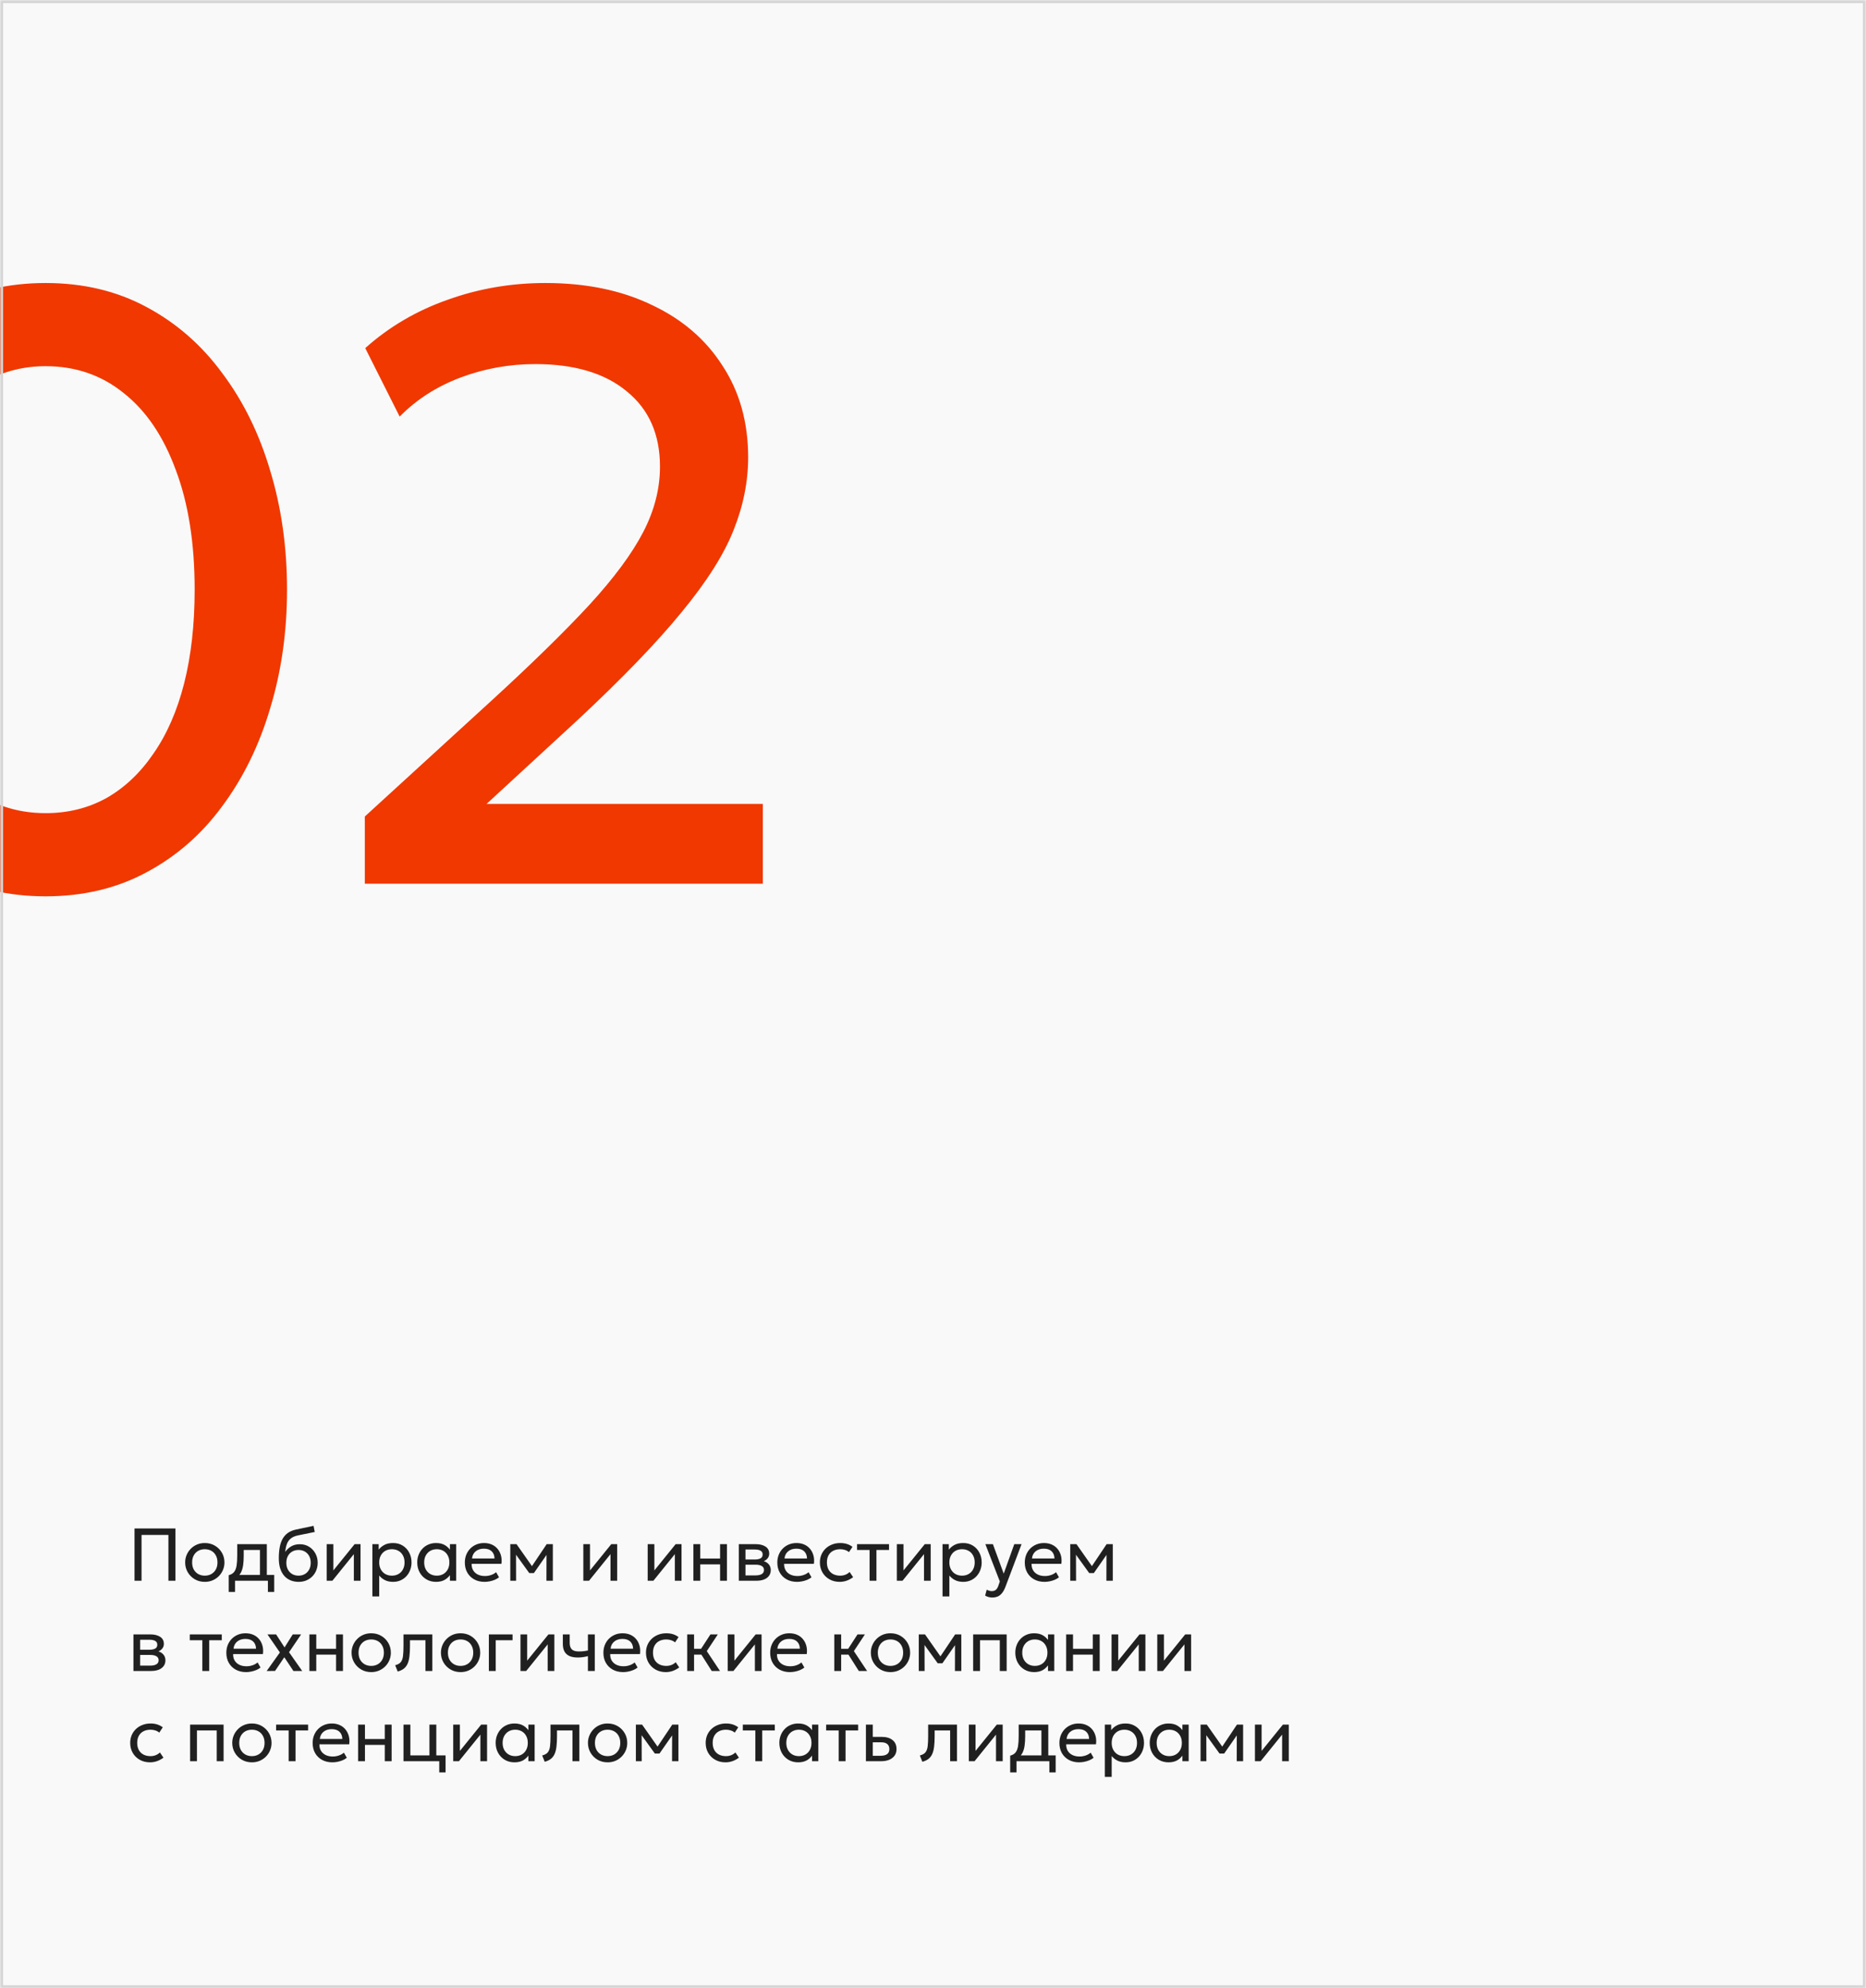 <?xml version="1.0" encoding="UTF-8"?> <svg xmlns="http://www.w3.org/2000/svg" width="600" height="639" viewBox="0 0 600 639" fill="none"><rect x="0" y="0" width="600" height="639" fill="#333333" stroke="none"/><g clip-path="url(#clip0_671_1368)"><mask id="path-1-inside-1_671_1368" fill="white"><path d="M0 0H600V639H0V0Z"></path></mask><path d="M0 0H600V639H0V0Z" fill="#F9F9F9"></path><path d="M14.665 288.05C2.605 288.05 -8.24 285.485 -17.87 280.355C-27.41 275.225 -35.555 268.115 -42.305 259.025C-48.965 249.935 -54.05 239.45 -57.56 227.57C-61.07 215.69 -62.825 203 -62.825 189.5C-62.825 175.91 -61.07 163.175 -57.56 151.295C-54.05 139.415 -48.965 128.975 -42.305 119.975C-35.555 110.885 -27.41 103.775 -17.87 98.645C-8.24 93.515 2.605 90.95 14.665 90.95C26.725 90.95 37.525 93.515 47.065 98.645C56.695 103.775 64.84 110.885 71.5 119.975C78.25 128.975 83.38 139.415 86.89 151.295C90.49 163.175 92.29 175.91 92.29 189.5C92.29 203 90.49 215.69 86.89 227.57C83.38 239.45 78.25 249.935 71.5 259.025C64.84 268.115 56.695 275.225 47.065 280.355C37.525 285.485 26.725 288.05 14.665 288.05ZM14.665 261.32C21.865 261.32 28.39 259.7 34.24 256.46C40.09 253.13 45.13 248.36 49.36 242.15C53.68 235.94 56.965 228.425 59.215 219.605C61.465 210.695 62.59 200.66 62.59 189.5C62.59 174.56 60.565 161.735 56.515 151.025C52.555 140.225 46.975 131.99 39.775 126.32C32.665 120.56 24.295 117.68 14.665 117.68C7.555 117.68 1.03 119.345 -4.91 122.675C-10.76 125.915 -15.8 130.64 -20.03 136.85C-24.26 143.06 -27.545 150.575 -29.885 159.395C-32.135 168.215 -33.26 178.25 -33.26 189.5C-33.26 204.44 -31.28 217.265 -27.32 227.975C-23.27 238.685 -17.645 246.92 -10.445 252.68C-3.245 258.44 5.125 261.32 14.665 261.32ZM117.307 284V262.4L158.212 225.005C171.172 213.125 181.612 202.91 189.532 194.36C197.452 185.72 203.212 177.935 206.812 171.005C210.412 164.075 212.212 157.055 212.212 149.945C212.212 139.595 208.657 131.54 201.547 125.78C194.527 119.93 184.717 117.005 172.117 117.005C163.747 117.005 155.737 118.445 148.087 121.325C140.437 124.205 133.912 128.39 128.512 133.88L117.442 111.875C125.092 105.035 133.912 99.86 143.902 96.35C153.892 92.75 164.377 90.95 175.357 90.95C188.407 90.95 199.792 93.29 209.512 97.97C219.322 102.56 226.927 109.085 232.327 117.545C237.817 125.915 240.562 135.725 240.562 146.975C240.562 154.805 238.987 162.635 235.837 170.465C232.777 178.205 227.242 186.935 219.232 196.655C211.312 206.375 200.062 218.03 185.482 231.62L156.457 258.35H245.287V284H117.307Z" fill="#F03800"></path><path d="M43.256 508V491.2H56.408V508H54.152V493.276H45.512V508H43.256ZM65.848 508.36C64.632 508.36 63.548 508.076 62.596 507.508C61.644 506.94 60.896 506.184 60.352 505.24C59.808 504.296 59.536 503.256 59.536 502.12C59.536 501.28 59.692 500.484 60.004 499.732C60.316 498.98 60.756 498.316 61.324 497.74C61.892 497.156 62.56 496.7 63.328 496.372C64.096 496.044 64.936 495.88 65.848 495.88C67.072 495.88 68.16 496.164 69.112 496.732C70.064 497.3 70.812 498.056 71.356 499C71.9 499.944 72.172 500.984 72.172 502.12C72.172 502.96 72.016 503.756 71.704 504.508C71.392 505.26 70.952 505.924 70.384 506.5C69.816 507.076 69.148 507.532 68.38 507.868C67.612 508.196 66.768 508.36 65.848 508.36ZM65.848 506.368C66.64 506.368 67.34 506.196 67.948 505.852C68.564 505.5 69.048 505.008 69.4 504.376C69.752 503.736 69.928 502.984 69.928 502.12C69.928 501.248 69.752 500.496 69.4 499.864C69.056 499.224 68.576 498.732 67.96 498.388C67.344 498.044 66.64 497.872 65.848 497.872C65.056 497.872 64.352 498.044 63.736 498.388C63.128 498.732 62.648 499.224 62.296 499.864C61.952 500.496 61.78 501.248 61.78 502.12C61.78 502.984 61.952 503.736 62.296 504.376C62.648 505.008 63.132 505.5 63.748 505.852C64.364 506.196 65.064 506.368 65.848 506.368ZM83.587 508V498.112H78.367V499.924C78.367 501.052 78.307 502.056 78.187 502.936C78.067 503.808 77.855 504.564 77.551 505.204C77.247 505.836 76.819 506.356 76.267 506.764C75.723 507.172 75.023 507.472 74.167 507.664L73.543 506.212C74.319 506.012 74.899 505.664 75.283 505.168C75.675 504.664 75.939 503.984 76.075 503.128C76.211 502.264 76.279 501.196 76.279 499.924V496.24H85.795V508H83.587ZM73.543 511.6V506.212L75.043 506.368L75.379 506.128H88.171V511.6H86.143V508H75.571V511.6H73.543ZM96.056 508.36C95.064 508.36 94.172 508.192 93.38 507.856C92.588 507.52 91.912 507.028 91.352 506.38C90.8 505.732 90.376 504.94 90.08 504.004C89.792 503.068 89.648 502 89.648 500.8C89.648 499.488 89.744 498.308 89.936 497.26C90.128 496.212 90.44 495.304 90.872 494.536C91.304 493.76 91.872 493.124 92.576 492.628C93.288 492.124 94.16 491.764 95.192 491.548L100.82 490.36L101.204 492.328L95.732 493.444C94.756 493.66 93.992 494.004 93.44 494.476C92.888 494.94 92.484 495.528 92.228 496.24C91.972 496.952 91.804 497.784 91.724 498.736C92.228 497.992 92.868 497.396 93.644 496.948C94.428 496.492 95.348 496.264 96.404 496.264C97.54 496.264 98.536 496.536 99.392 497.08C100.256 497.616 100.932 498.336 101.42 499.24C101.908 500.136 102.152 501.128 102.152 502.216C102.152 503.056 102.008 503.848 101.72 504.592C101.432 505.336 101.016 505.992 100.472 506.56C99.928 507.12 99.284 507.56 98.54 507.88C97.796 508.2 96.968 508.36 96.056 508.36ZM95.996 506.368C96.748 506.368 97.42 506.2 98.012 505.864C98.604 505.52 99.068 505.04 99.404 504.424C99.74 503.808 99.908 503.08 99.908 502.24C99.908 501.392 99.74 500.66 99.404 500.044C99.068 499.428 98.604 498.952 98.012 498.616C97.428 498.28 96.756 498.112 95.996 498.112C95.236 498.112 94.56 498.28 93.968 498.616C93.376 498.952 92.912 499.428 92.576 500.044C92.24 500.66 92.072 501.392 92.072 502.24C92.072 503.08 92.24 503.808 92.576 504.424C92.912 505.04 93.376 505.52 93.968 505.864C94.56 506.2 95.236 506.368 95.996 506.368ZM105.041 508V496.24H107.189V504.688L114.029 496.24H115.925V508H113.777V499.456L106.877 508H105.041ZM119.736 513.04V496.24H121.764V498.004C122.252 497.38 122.864 496.872 123.6 496.48C124.344 496.08 125.28 495.88 126.408 495.88C127.576 495.88 128.604 496.156 129.492 496.708C130.38 497.252 131.072 497.996 131.568 498.94C132.072 499.884 132.324 500.944 132.324 502.12C132.324 502.976 132.18 503.784 131.892 504.544C131.612 505.296 131.208 505.96 130.68 506.536C130.152 507.104 129.524 507.552 128.796 507.88C128.076 508.2 127.272 508.36 126.384 508.36C125.392 508.36 124.524 508.176 123.78 507.808C123.044 507.432 122.428 506.94 121.932 506.332V513.04H119.736ZM126.012 506.368C126.804 506.368 127.504 506.196 128.112 505.852C128.728 505.5 129.208 505.008 129.552 504.376C129.904 503.736 130.08 502.984 130.08 502.12C130.08 501.248 129.904 500.496 129.552 499.864C129.208 499.224 128.728 498.732 128.112 498.388C127.504 498.044 126.804 497.872 126.012 497.872C125.22 497.872 124.516 498.044 123.9 498.388C123.292 498.732 122.812 499.224 122.46 499.864C122.108 500.496 121.932 501.248 121.932 502.12C121.932 502.984 122.108 503.736 122.46 504.376C122.812 505.008 123.292 505.5 123.9 505.852C124.516 506.196 125.22 506.368 126.012 506.368ZM140.209 508.36C139.025 508.36 137.977 508.084 137.065 507.532C136.153 506.98 135.441 506.236 134.929 505.3C134.417 504.356 134.161 503.296 134.161 502.12C134.161 501.24 134.309 500.42 134.605 499.66C134.901 498.9 135.317 498.24 135.853 497.68C136.389 497.112 137.025 496.672 137.761 496.36C138.505 496.04 139.321 495.88 140.209 495.88C141.393 495.88 142.377 496.128 143.161 496.624C143.945 497.12 144.557 497.752 144.997 498.52L144.673 499V496.24H146.689V508H144.673V505.24L144.997 505.708C144.557 506.476 143.945 507.112 143.161 507.616C142.377 508.112 141.393 508.36 140.209 508.36ZM140.449 506.368C141.233 506.368 141.929 506.196 142.537 505.852C143.145 505.5 143.621 505.008 143.965 504.376C144.317 503.736 144.493 502.984 144.493 502.12C144.493 501.248 144.317 500.496 143.965 499.864C143.621 499.224 143.145 498.732 142.537 498.388C141.929 498.044 141.233 497.872 140.449 497.872C139.665 497.872 138.969 498.044 138.361 498.388C137.753 498.732 137.273 499.224 136.921 499.864C136.569 500.496 136.393 501.248 136.393 502.12C136.393 502.984 136.569 503.736 136.921 504.376C137.273 505.008 137.753 505.5 138.361 505.852C138.969 506.196 139.665 506.368 140.449 506.368ZM155.802 508.36C154.554 508.36 153.454 508.1 152.502 507.58C151.55 507.06 150.806 506.336 150.27 505.408C149.734 504.472 149.466 503.384 149.466 502.144C149.466 501.248 149.618 500.416 149.922 499.648C150.234 498.88 150.666 498.216 151.218 497.656C151.778 497.096 152.43 496.66 153.174 496.348C153.926 496.036 154.742 495.88 155.622 495.88C156.574 495.88 157.422 496.048 158.166 496.384C158.918 496.72 159.538 497.192 160.026 497.8C160.522 498.4 160.878 499.108 161.094 499.924C161.31 500.732 161.354 501.612 161.226 502.564H151.65C151.626 503.348 151.786 504.036 152.13 504.628C152.474 505.212 152.97 505.668 153.618 505.996C154.274 506.324 155.05 506.488 155.946 506.488C156.602 506.488 157.242 506.384 157.866 506.176C158.49 505.968 159.042 505.66 159.522 505.252L160.458 506.896C160.074 507.208 159.618 507.476 159.09 507.7C158.57 507.916 158.026 508.08 157.458 508.192C156.89 508.304 156.338 508.36 155.802 508.36ZM151.77 500.848H159.018C158.986 499.856 158.678 499.084 158.094 498.532C157.51 497.972 156.674 497.692 155.586 497.692C154.53 497.692 153.658 497.972 152.97 498.532C152.282 499.084 151.882 499.856 151.77 500.848ZM164.08 508V496.24H166.012H166.084L171.532 503.992L170.572 504.016L175.78 496.24H177.76V508H175.708L175.732 498.94L176.14 499.12L171.676 505.528H170.176L165.532 499.096L165.928 498.916L165.952 508H164.08ZM187.564 508V496.24H189.712V504.688L196.552 496.24H198.448V508H196.3V499.456L189.4 508H187.564ZM208.26 508V496.24H210.408V504.688L217.248 496.24H219.144V508H216.996V499.456L210.096 508H208.26ZM222.955 508V496.24H225.163V500.872H231.535V496.24H233.743V508H231.535V502.744H225.163V508H222.955ZM237.556 508V496.24H242.956C244.268 496.24 245.324 496.496 246.124 497.008C246.932 497.52 247.336 498.28 247.336 499.288C247.336 499.736 247.232 500.14 247.024 500.5C246.816 500.86 246.52 501.168 246.136 501.424C245.752 501.672 245.3 501.856 244.78 501.976L244.744 501.496C245.744 501.656 246.508 502.008 247.036 502.552C247.572 503.088 247.84 503.76 247.84 504.568C247.84 505.28 247.652 505.892 247.276 506.404C246.908 506.916 246.38 507.312 245.692 507.592C245.004 507.864 244.184 508 243.232 508H237.556ZM239.704 506.284H242.932C243.796 506.284 244.464 506.14 244.936 505.852C245.416 505.564 245.656 505.132 245.656 504.556C245.656 503.98 245.42 503.552 244.948 503.272C244.476 502.984 243.804 502.84 242.932 502.84H239.368V501.172H242.656C243.472 501.172 244.104 501.048 244.552 500.8C245 500.552 245.224 500.14 245.224 499.564C245.224 498.996 245 498.588 244.552 498.34C244.112 498.084 243.48 497.956 242.656 497.956H239.704V506.284ZM256.278 508.36C255.03 508.36 253.93 508.1 252.978 507.58C252.026 507.06 251.282 506.336 250.746 505.408C250.21 504.472 249.942 503.384 249.942 502.144C249.942 501.248 250.094 500.416 250.398 499.648C250.71 498.88 251.142 498.216 251.694 497.656C252.254 497.096 252.906 496.66 253.65 496.348C254.402 496.036 255.218 495.88 256.098 495.88C257.05 495.88 257.898 496.048 258.642 496.384C259.394 496.72 260.014 497.192 260.502 497.8C260.998 498.4 261.354 499.108 261.57 499.924C261.786 500.732 261.83 501.612 261.702 502.564H252.126C252.102 503.348 252.262 504.036 252.606 504.628C252.95 505.212 253.446 505.668 254.094 505.996C254.75 506.324 255.526 506.488 256.422 506.488C257.078 506.488 257.718 506.384 258.342 506.176C258.966 505.968 259.518 505.66 259.998 505.252L260.934 506.896C260.55 507.208 260.094 507.476 259.566 507.7C259.046 507.916 258.502 508.08 257.934 508.192C257.366 508.304 256.814 508.36 256.278 508.36ZM252.246 500.848H259.494C259.462 499.856 259.154 499.084 258.57 498.532C257.986 497.972 257.15 497.692 256.062 497.692C255.006 497.692 254.134 497.972 253.446 498.532C252.758 499.084 252.358 499.856 252.246 500.848ZM270.002 508.36C268.762 508.36 267.662 508.088 266.702 507.544C265.742 507 264.99 506.26 264.446 505.324C263.902 504.38 263.63 503.312 263.63 502.12C263.63 501.216 263.79 500.384 264.11 499.624C264.438 498.864 264.898 498.204 265.49 497.644C266.082 497.084 266.774 496.652 267.566 496.348C268.366 496.036 269.238 495.88 270.182 495.88C270.95 495.88 271.658 495.98 272.306 496.18C272.954 496.38 273.554 496.688 274.106 497.104L272.978 498.808C272.618 498.496 272.198 498.264 271.718 498.112C271.238 497.952 270.73 497.872 270.194 497.872C269.314 497.872 268.55 498.04 267.902 498.376C267.262 498.704 266.766 499.184 266.414 499.816C266.062 500.448 265.886 501.208 265.886 502.096C265.886 503.432 266.27 504.48 267.038 505.24C267.814 505.992 268.862 506.368 270.182 506.368C270.79 506.368 271.358 506.26 271.886 506.044C272.414 505.82 272.846 505.532 273.182 505.18L274.322 506.86C273.706 507.324 273.03 507.692 272.294 507.964C271.558 508.228 270.794 508.36 270.002 508.36ZM279.609 508V498.112H275.577V496.24H285.861V498.112H281.817V508H279.609ZM288.369 508V496.24H290.517V504.688L297.357 496.24H299.253V508H297.105V499.456L290.205 508H288.369ZM303.064 513.04V496.24H305.092V498.004C305.58 497.38 306.192 496.872 306.928 496.48C307.672 496.08 308.608 495.88 309.736 495.88C310.904 495.88 311.932 496.156 312.82 496.708C313.708 497.252 314.4 497.996 314.896 498.94C315.4 499.884 315.652 500.944 315.652 502.12C315.652 502.976 315.508 503.784 315.22 504.544C314.94 505.296 314.536 505.96 314.008 506.536C313.48 507.104 312.852 507.552 312.124 507.88C311.404 508.2 310.6 508.36 309.712 508.36C308.72 508.36 307.852 508.176 307.108 507.808C306.372 507.432 305.756 506.94 305.26 506.332V513.04H303.064ZM309.34 506.368C310.132 506.368 310.832 506.196 311.44 505.852C312.056 505.5 312.536 505.008 312.88 504.376C313.232 503.736 313.408 502.984 313.408 502.12C313.408 501.248 313.232 500.496 312.88 499.864C312.536 499.224 312.056 498.732 311.44 498.388C310.832 498.044 310.132 497.872 309.34 497.872C308.548 497.872 307.844 498.044 307.228 498.388C306.62 498.732 306.14 499.224 305.788 499.864C305.436 500.496 305.26 501.248 305.26 502.12C305.26 502.984 305.436 503.736 305.788 504.376C306.14 505.008 306.62 505.5 307.228 505.852C307.844 506.196 308.548 506.368 309.34 506.368ZM319.043 513.388C318.659 513.388 318.279 513.34 317.903 513.244C317.527 513.156 317.147 512.996 316.763 512.764L317.279 510.856C317.527 511.016 317.795 511.136 318.083 511.216C318.371 511.296 318.627 511.336 318.851 511.336C319.443 511.336 319.903 511.192 320.231 510.904C320.559 510.616 320.823 510.176 321.023 509.584L321.491 508.24L316.835 496.24H319.259L322.739 505.72L326.135 496.24H328.475L323.327 509.872C322.975 510.8 322.583 511.516 322.151 512.02C321.727 512.532 321.259 512.888 320.747 513.088C320.235 513.288 319.667 513.388 319.043 513.388ZM335.848 508.36C334.6 508.36 333.5 508.1 332.548 507.58C331.596 507.06 330.852 506.336 330.316 505.408C329.78 504.472 329.512 503.384 329.512 502.144C329.512 501.248 329.664 500.416 329.968 499.648C330.28 498.88 330.712 498.216 331.264 497.656C331.824 497.096 332.476 496.66 333.22 496.348C333.972 496.036 334.788 495.88 335.668 495.88C336.62 495.88 337.468 496.048 338.212 496.384C338.964 496.72 339.584 497.192 340.072 497.8C340.568 498.4 340.924 499.108 341.14 499.924C341.356 500.732 341.4 501.612 341.272 502.564H331.696C331.672 503.348 331.832 504.036 332.176 504.628C332.52 505.212 333.016 505.668 333.664 505.996C334.32 506.324 335.096 506.488 335.992 506.488C336.648 506.488 337.288 506.384 337.912 506.176C338.536 505.968 339.088 505.66 339.568 505.252L340.504 506.896C340.12 507.208 339.664 507.476 339.136 507.7C338.616 507.916 338.072 508.08 337.504 508.192C336.936 508.304 336.384 508.36 335.848 508.36ZM331.816 500.848H339.064C339.032 499.856 338.724 499.084 338.14 498.532C337.556 497.972 336.72 497.692 335.632 497.692C334.576 497.692 333.704 497.972 333.016 498.532C332.328 499.084 331.928 499.856 331.816 500.848ZM344.127 508V496.24H346.059H346.131L351.579 503.992L350.619 504.016L355.827 496.24H357.807V508H355.755L355.779 498.94L356.187 499.12L351.723 505.528H350.223L345.579 499.096L345.975 498.916L345.999 508H344.127ZM42.908 537V525.24H48.308C49.62 525.24 50.676 525.496 51.476 526.008C52.284 526.52 52.688 527.28 52.688 528.288C52.688 528.736 52.584 529.14 52.376 529.5C52.168 529.86 51.872 530.168 51.488 530.424C51.104 530.672 50.652 530.856 50.132 530.976L50.096 530.496C51.096 530.656 51.86 531.008 52.388 531.552C52.924 532.088 53.192 532.76 53.192 533.568C53.192 534.28 53.004 534.892 52.628 535.404C52.26 535.916 51.732 536.312 51.044 536.592C50.356 536.864 49.536 537 48.584 537H42.908ZM45.056 535.284H48.284C49.148 535.284 49.816 535.14 50.288 534.852C50.768 534.564 51.008 534.132 51.008 533.556C51.008 532.98 50.772 532.552 50.3 532.272C49.828 531.984 49.156 531.84 48.284 531.84H44.72V530.172H48.008C48.824 530.172 49.456 530.048 49.904 529.8C50.352 529.552 50.576 529.14 50.576 528.564C50.576 527.996 50.352 527.588 49.904 527.34C49.464 527.084 48.832 526.956 48.008 526.956H45.056V535.284ZM65.062 537V527.112H61.03V525.24H71.314V527.112H67.27V537H65.062ZM79.114 537.36C77.866 537.36 76.766 537.1 75.814 536.58C74.862 536.06 74.118 535.336 73.582 534.408C73.046 533.472 72.778 532.384 72.778 531.144C72.778 530.248 72.93 529.416 73.234 528.648C73.546 527.88 73.978 527.216 74.53 526.656C75.09 526.096 75.742 525.66 76.486 525.348C77.238 525.036 78.054 524.88 78.934 524.88C79.886 524.88 80.734 525.048 81.478 525.384C82.23 525.72 82.85 526.192 83.338 526.8C83.834 527.4 84.19 528.108 84.406 528.924C84.622 529.732 84.666 530.612 84.538 531.564H74.962C74.938 532.348 75.098 533.036 75.442 533.628C75.786 534.212 76.282 534.668 76.93 534.996C77.586 535.324 78.362 535.488 79.258 535.488C79.914 535.488 80.554 535.384 81.178 535.176C81.802 534.968 82.354 534.66 82.834 534.252L83.77 535.896C83.386 536.208 82.93 536.476 82.402 536.7C81.882 536.916 81.338 537.08 80.77 537.192C80.202 537.304 79.65 537.36 79.114 537.36ZM75.082 529.848H82.33C82.298 528.856 81.99 528.084 81.406 527.532C80.822 526.972 79.986 526.692 78.898 526.692C77.842 526.692 76.97 526.972 76.282 527.532C75.594 528.084 75.194 528.856 75.082 529.848ZM85.74 537.012L90 531.048L85.992 525.24H88.776L91.5 529.428L94.128 525.24H96.828L92.94 530.976L97.176 537H94.344L91.416 532.584L88.44 536.988L85.74 537.012ZM99.486 537V525.24H101.694V529.872H108.066V525.24H110.274V537H108.066V531.744H101.694V537H99.486ZM119.356 537.36C118.14 537.36 117.056 537.076 116.104 536.508C115.152 535.94 114.404 535.184 113.86 534.24C113.316 533.296 113.044 532.256 113.044 531.12C113.044 530.28 113.2 529.484 113.512 528.732C113.824 527.98 114.264 527.316 114.832 526.74C115.4 526.156 116.068 525.7 116.836 525.372C117.604 525.044 118.444 524.88 119.356 524.88C120.58 524.88 121.668 525.164 122.62 525.732C123.572 526.3 124.32 527.056 124.864 528C125.408 528.944 125.68 529.984 125.68 531.12C125.68 531.96 125.524 532.756 125.212 533.508C124.9 534.26 124.46 534.924 123.892 535.5C123.324 536.076 122.656 536.532 121.888 536.868C121.12 537.196 120.276 537.36 119.356 537.36ZM119.356 535.368C120.148 535.368 120.848 535.196 121.456 534.852C122.072 534.5 122.556 534.008 122.908 533.376C123.26 532.736 123.436 531.984 123.436 531.12C123.436 530.248 123.26 529.496 122.908 528.864C122.564 528.224 122.084 527.732 121.468 527.388C120.852 527.044 120.148 526.872 119.356 526.872C118.564 526.872 117.86 527.044 117.244 527.388C116.636 527.732 116.156 528.224 115.804 528.864C115.46 529.496 115.288 530.248 115.288 531.12C115.288 531.984 115.46 532.736 115.804 533.376C116.156 534.008 116.64 534.5 117.256 534.852C117.872 535.196 118.572 535.368 119.356 535.368ZM127.879 537.18L127.063 535.152C127.887 534.944 128.487 534.612 128.863 534.156C129.239 533.692 129.479 533.04 129.583 532.2C129.687 531.36 129.739 530.268 129.739 528.924V525.24H139.015V537H136.807V527.112H131.827V528.924C131.827 530.204 131.771 531.316 131.659 532.26C131.555 533.196 131.359 533.988 131.071 534.636C130.791 535.284 130.391 535.816 129.871 536.232C129.359 536.64 128.695 536.956 127.879 537.18ZM148.09 537.36C146.874 537.36 145.79 537.076 144.838 536.508C143.886 535.94 143.138 535.184 142.594 534.24C142.05 533.296 141.778 532.256 141.778 531.12C141.778 530.28 141.934 529.484 142.246 528.732C142.558 527.98 142.998 527.316 143.566 526.74C144.134 526.156 144.802 525.7 145.57 525.372C146.338 525.044 147.178 524.88 148.09 524.88C149.314 524.88 150.402 525.164 151.354 525.732C152.306 526.3 153.054 527.056 153.598 528C154.142 528.944 154.414 529.984 154.414 531.12C154.414 531.96 154.258 532.756 153.946 533.508C153.634 534.26 153.194 534.924 152.626 535.5C152.058 536.076 151.39 536.532 150.622 536.868C149.854 537.196 149.01 537.36 148.09 537.36ZM148.09 535.368C148.882 535.368 149.582 535.196 150.19 534.852C150.806 534.5 151.29 534.008 151.642 533.376C151.994 532.736 152.17 531.984 152.17 531.12C152.17 530.248 151.994 529.496 151.642 528.864C151.298 528.224 150.818 527.732 150.202 527.388C149.586 527.044 148.882 526.872 148.09 526.872C147.298 526.872 146.594 527.044 145.978 527.388C145.37 527.732 144.89 528.224 144.538 528.864C144.194 529.496 144.022 530.248 144.022 531.12C144.022 531.984 144.194 532.736 144.538 533.376C144.89 534.008 145.374 534.5 145.99 534.852C146.606 535.196 147.306 535.368 148.09 535.368ZM157.189 537V525.24H164.809V527.112H159.397V537H157.189ZM167.361 537V525.24H169.509V533.688L176.349 525.24H178.245V537H176.097V528.456L169.197 537H167.361ZM189.04 537V532.224C188.464 532.376 187.92 532.488 187.408 532.56C186.896 532.632 186.352 532.668 185.776 532.668C184.696 532.668 183.8 532.508 183.088 532.188C182.376 531.86 181.844 531.372 181.492 530.724C181.148 530.076 180.976 529.272 180.976 528.312V525.24H183.184V527.988C183.184 528.884 183.404 529.564 183.844 530.028C184.284 530.492 185.036 530.724 186.1 530.724C186.708 530.724 187.244 530.696 187.708 530.64C188.172 530.584 188.616 530.512 189.04 530.424V525.24H191.248V537H189.04ZM200.356 537.36C199.108 537.36 198.008 537.1 197.056 536.58C196.104 536.06 195.36 535.336 194.824 534.408C194.288 533.472 194.02 532.384 194.02 531.144C194.02 530.248 194.172 529.416 194.476 528.648C194.788 527.88 195.22 527.216 195.772 526.656C196.332 526.096 196.984 525.66 197.728 525.348C198.48 525.036 199.296 524.88 200.176 524.88C201.128 524.88 201.976 525.048 202.72 525.384C203.472 525.72 204.092 526.192 204.58 526.8C205.076 527.4 205.432 528.108 205.648 528.924C205.864 529.732 205.908 530.612 205.78 531.564H196.204C196.18 532.348 196.34 533.036 196.684 533.628C197.028 534.212 197.524 534.668 198.172 534.996C198.828 535.324 199.604 535.488 200.5 535.488C201.156 535.488 201.796 535.384 202.42 535.176C203.044 534.968 203.596 534.66 204.076 534.252L205.012 535.896C204.628 536.208 204.172 536.476 203.644 536.7C203.124 536.916 202.58 537.08 202.012 537.192C201.444 537.304 200.892 537.36 200.356 537.36ZM196.324 529.848H203.572C203.54 528.856 203.232 528.084 202.648 527.532C202.064 526.972 201.228 526.692 200.14 526.692C199.084 526.692 198.212 526.972 197.524 527.532C196.836 528.084 196.436 528.856 196.324 529.848ZM214.08 537.36C212.84 537.36 211.74 537.088 210.78 536.544C209.82 536 209.068 535.26 208.524 534.324C207.98 533.38 207.708 532.312 207.708 531.12C207.708 530.216 207.868 529.384 208.188 528.624C208.516 527.864 208.976 527.204 209.568 526.644C210.16 526.084 210.852 525.652 211.644 525.348C212.444 525.036 213.316 524.88 214.26 524.88C215.028 524.88 215.736 524.98 216.384 525.18C217.032 525.38 217.632 525.688 218.184 526.104L217.056 527.808C216.696 527.496 216.276 527.264 215.796 527.112C215.316 526.952 214.808 526.872 214.272 526.872C213.392 526.872 212.628 527.04 211.98 527.376C211.34 527.704 210.844 528.184 210.492 528.816C210.14 529.448 209.964 530.208 209.964 531.096C209.964 532.432 210.348 533.48 211.116 534.24C211.892 534.992 212.94 535.368 214.26 535.368C214.868 535.368 215.436 535.26 215.964 535.044C216.492 534.82 216.924 534.532 217.26 534.18L218.4 535.86C217.784 536.324 217.108 536.692 216.372 536.964C215.636 537.228 214.872 537.36 214.08 537.36ZM228.847 537L224.875 530.724L228.439 525.24H230.815L227.263 530.616L231.511 537H228.847ZM220.963 537V525.24H223.171V529.872H226.687V531.744H223.171V537H220.963ZM233.994 537V525.24H236.142V533.688L242.982 525.24H244.878V537H242.73V528.456L235.83 537H233.994ZM253.981 537.36C252.733 537.36 251.633 537.1 250.681 536.58C249.729 536.06 248.985 535.336 248.449 534.408C247.913 533.472 247.645 532.384 247.645 531.144C247.645 530.248 247.797 529.416 248.101 528.648C248.413 527.88 248.845 527.216 249.397 526.656C249.957 526.096 250.609 525.66 251.353 525.348C252.105 525.036 252.921 524.88 253.801 524.88C254.753 524.88 255.601 525.048 256.345 525.384C257.097 525.72 257.717 526.192 258.205 526.8C258.701 527.4 259.057 528.108 259.273 528.924C259.489 529.732 259.533 530.612 259.405 531.564H249.829C249.805 532.348 249.965 533.036 250.309 533.628C250.653 534.212 251.149 534.668 251.797 534.996C252.453 535.324 253.229 535.488 254.125 535.488C254.781 535.488 255.421 535.384 256.045 535.176C256.669 534.968 257.221 534.66 257.701 534.252L258.637 535.896C258.253 536.208 257.797 536.476 257.269 536.7C256.749 536.916 256.205 537.08 255.637 537.192C255.069 537.304 254.517 537.36 253.981 537.36ZM249.949 529.848H257.197C257.165 528.856 256.857 528.084 256.273 527.532C255.689 526.972 254.853 526.692 253.765 526.692C252.709 526.692 251.837 526.972 251.149 527.532C250.461 528.084 250.061 528.856 249.949 529.848ZM276.144 537L272.172 530.724L275.736 525.24H278.112L274.56 530.616L278.808 537H276.144ZM268.26 537V525.24H270.468V529.872H273.984V531.744H270.468V537H268.26ZM286.324 537.36C285.108 537.36 284.024 537.076 283.072 536.508C282.12 535.94 281.372 535.184 280.828 534.24C280.284 533.296 280.012 532.256 280.012 531.12C280.012 530.28 280.168 529.484 280.48 528.732C280.792 527.98 281.232 527.316 281.8 526.74C282.368 526.156 283.036 525.7 283.804 525.372C284.572 525.044 285.412 524.88 286.324 524.88C287.548 524.88 288.636 525.164 289.588 525.732C290.54 526.3 291.288 527.056 291.832 528C292.376 528.944 292.648 529.984 292.648 531.12C292.648 531.96 292.492 532.756 292.18 533.508C291.868 534.26 291.428 534.924 290.86 535.5C290.292 536.076 289.624 536.532 288.856 536.868C288.088 537.196 287.244 537.36 286.324 537.36ZM286.324 535.368C287.116 535.368 287.816 535.196 288.424 534.852C289.04 534.5 289.524 534.008 289.876 533.376C290.228 532.736 290.404 531.984 290.404 531.12C290.404 530.248 290.228 529.496 289.876 528.864C289.532 528.224 289.052 527.732 288.436 527.388C287.82 527.044 287.116 526.872 286.324 526.872C285.532 526.872 284.828 527.044 284.212 527.388C283.604 527.732 283.124 528.224 282.772 528.864C282.428 529.496 282.256 530.248 282.256 531.12C282.256 531.984 282.428 532.736 282.772 533.376C283.124 534.008 283.608 534.5 284.224 534.852C284.84 535.196 285.54 535.368 286.324 535.368ZM295.424 537V525.24H297.356H297.428L302.876 532.992L301.916 533.016L307.124 525.24H309.104V537H307.052L307.076 527.94L307.484 528.12L303.02 534.528H301.52L296.876 528.096L297.272 527.916L297.296 537H295.424ZM312.908 537V525.24H323.684V537H321.476V527.112H315.116V537H312.908ZM332.514 537.36C331.33 537.36 330.282 537.084 329.37 536.532C328.458 535.98 327.746 535.236 327.234 534.3C326.722 533.356 326.466 532.296 326.466 531.12C326.466 530.24 326.614 529.42 326.91 528.66C327.206 527.9 327.622 527.24 328.158 526.68C328.694 526.112 329.33 525.672 330.066 525.36C330.81 525.04 331.626 524.88 332.514 524.88C333.698 524.88 334.682 525.128 335.466 525.624C336.25 526.12 336.862 526.752 337.302 527.52L336.978 528V525.24H338.994V537H336.978V534.24L337.302 534.708C336.862 535.476 336.25 536.112 335.466 536.616C334.682 537.112 333.698 537.36 332.514 537.36ZM332.754 535.368C333.538 535.368 334.234 535.196 334.842 534.852C335.45 534.5 335.926 534.008 336.27 533.376C336.622 532.736 336.798 531.984 336.798 531.12C336.798 530.248 336.622 529.496 336.27 528.864C335.926 528.224 335.45 527.732 334.842 527.388C334.234 527.044 333.538 526.872 332.754 526.872C331.97 526.872 331.274 527.044 330.666 527.388C330.058 527.732 329.578 528.224 329.226 528.864C328.874 529.496 328.698 530.248 328.698 531.12C328.698 531.984 328.874 532.736 329.226 533.376C329.578 534.008 330.058 534.5 330.666 534.852C331.274 535.196 331.97 535.368 332.754 535.368ZM342.814 537V525.24H345.022V529.872H351.394V525.24H353.602V537H351.394V531.744H345.022V537H342.814ZM357.416 537V525.24H359.564V533.688L366.404 525.24H368.3V537H366.152V528.456L359.252 537H357.416ZM372.111 537V525.24H374.259V533.688L381.099 525.24H382.995V537H380.847V528.456L373.947 537H372.111ZM48.236 566.36C46.996 566.36 45.896 566.088 44.936 565.544C43.976 565 43.224 564.26 42.68 563.324C42.136 562.38 41.864 561.312 41.864 560.12C41.864 559.216 42.024 558.384 42.344 557.624C42.672 556.864 43.132 556.204 43.724 555.644C44.316 555.084 45.008 554.652 45.8 554.348C46.6 554.036 47.472 553.88 48.416 553.88C49.184 553.88 49.892 553.98 50.54 554.18C51.188 554.38 51.788 554.688 52.34 555.104L51.212 556.808C50.852 556.496 50.432 556.264 49.952 556.112C49.472 555.952 48.964 555.872 48.428 555.872C47.548 555.872 46.784 556.04 46.136 556.376C45.496 556.704 45 557.184 44.648 557.816C44.296 558.448 44.12 559.208 44.12 560.096C44.12 561.432 44.504 562.48 45.272 563.24C46.048 563.992 47.096 564.368 48.416 564.368C49.024 564.368 49.592 564.26 50.12 564.044C50.648 563.82 51.08 563.532 51.416 563.18L52.556 564.86C51.94 565.324 51.264 565.692 50.528 565.964C49.792 566.228 49.028 566.36 48.236 566.36ZM61.119 566V554.24H71.895V566H69.687V556.112H63.327V566H61.119ZM80.989 566.36C79.772 566.36 78.689 566.076 77.737 565.508C76.784 564.94 76.037 564.184 75.493 563.24C74.948 562.296 74.677 561.256 74.677 560.12C74.677 559.28 74.832 558.484 75.144 557.732C75.457 556.98 75.897 556.316 76.465 555.74C77.032 555.156 77.701 554.7 78.469 554.372C79.237 554.044 80.076 553.88 80.989 553.88C82.213 553.88 83.3 554.164 84.252 554.732C85.204 555.3 85.953 556.056 86.496 557C87.04 557.944 87.312 558.984 87.312 560.12C87.312 560.96 87.156 561.756 86.844 562.508C86.532 563.26 86.093 563.924 85.525 564.5C84.957 565.076 84.288 565.532 83.52 565.868C82.752 566.196 81.909 566.36 80.989 566.36ZM80.989 564.368C81.781 564.368 82.481 564.196 83.088 563.852C83.704 563.5 84.189 563.008 84.54 562.376C84.892 561.736 85.069 560.984 85.069 560.12C85.069 559.248 84.892 558.496 84.54 557.864C84.197 557.224 83.716 556.732 83.1 556.388C82.484 556.044 81.781 555.872 80.989 555.872C80.197 555.872 79.493 556.044 78.876 556.388C78.269 556.732 77.788 557.224 77.436 557.864C77.093 558.496 76.921 559.248 76.921 560.12C76.921 560.984 77.093 561.736 77.436 562.376C77.788 563.008 78.272 563.5 78.888 563.852C79.504 564.196 80.204 564.368 80.989 564.368ZM92.812 566V556.112H88.78V554.24H99.064V556.112H95.02V566H92.812ZM106.864 566.36C105.616 566.36 104.516 566.1 103.564 565.58C102.612 565.06 101.868 564.336 101.332 563.408C100.796 562.472 100.528 561.384 100.528 560.144C100.528 559.248 100.68 558.416 100.984 557.648C101.296 556.88 101.728 556.216 102.28 555.656C102.84 555.096 103.492 554.66 104.236 554.348C104.988 554.036 105.804 553.88 106.684 553.88C107.636 553.88 108.484 554.048 109.228 554.384C109.98 554.72 110.6 555.192 111.088 555.8C111.584 556.4 111.94 557.108 112.156 557.924C112.372 558.732 112.416 559.612 112.288 560.564H102.712C102.688 561.348 102.848 562.036 103.192 562.628C103.536 563.212 104.032 563.668 104.68 563.996C105.336 564.324 106.112 564.488 107.008 564.488C107.664 564.488 108.304 564.384 108.928 564.176C109.552 563.968 110.104 563.66 110.584 563.252L111.52 564.896C111.136 565.208 110.68 565.476 110.152 565.7C109.632 565.916 109.088 566.08 108.52 566.192C107.952 566.304 107.4 566.36 106.864 566.36ZM102.832 558.848H110.08C110.048 557.856 109.74 557.084 109.156 556.532C108.572 555.972 107.736 555.692 106.648 555.692C105.592 555.692 104.72 555.972 104.032 556.532C103.344 557.084 102.944 557.856 102.832 558.848ZM115.142 566V554.24H117.35V558.872H123.722V554.24H125.93V566H123.722V560.744H117.35V566H115.142ZM129.744 566V554.24H131.952V564.128H138.084V554.24H140.292V566H129.744ZM141.24 569.6V566H139.092V564.128H143.268V569.6H141.24ZM145.728 566V554.24H147.876V562.688L154.716 554.24H156.612V566H154.464V557.456L147.564 566H145.728ZM165.428 566.36C164.244 566.36 163.196 566.084 162.284 565.532C161.372 564.98 160.66 564.236 160.148 563.3C159.636 562.356 159.38 561.296 159.38 560.12C159.38 559.24 159.528 558.42 159.824 557.66C160.12 556.9 160.536 556.24 161.072 555.68C161.608 555.112 162.244 554.672 162.98 554.36C163.724 554.04 164.54 553.88 165.428 553.88C166.612 553.88 167.596 554.128 168.38 554.624C169.164 555.12 169.776 555.752 170.216 556.52L169.892 557V554.24H171.908V566H169.892V563.24L170.216 563.708C169.776 564.476 169.164 565.112 168.38 565.616C167.596 566.112 166.612 566.36 165.428 566.36ZM165.668 564.368C166.452 564.368 167.148 564.196 167.756 563.852C168.364 563.5 168.84 563.008 169.184 562.376C169.536 561.736 169.712 560.984 169.712 560.12C169.712 559.248 169.536 558.496 169.184 557.864C168.84 557.224 168.364 556.732 167.756 556.388C167.148 556.044 166.452 555.872 165.668 555.872C164.884 555.872 164.188 556.044 163.58 556.388C162.972 556.732 162.492 557.224 162.14 557.864C161.788 558.496 161.612 559.248 161.612 560.12C161.612 560.984 161.788 561.736 162.14 562.376C162.492 563.008 162.972 563.5 163.58 563.852C164.188 564.196 164.884 564.368 165.668 564.368ZM175.152 566.18L174.336 564.152C175.16 563.944 175.76 563.612 176.136 563.156C176.512 562.692 176.752 562.04 176.856 561.2C176.96 560.36 177.012 559.268 177.012 557.924V554.24H186.288V566H184.08V556.112H179.1V557.924C179.1 559.204 179.044 560.316 178.932 561.26C178.828 562.196 178.632 562.988 178.344 563.636C178.064 564.284 177.664 564.816 177.144 565.232C176.632 565.64 175.968 565.956 175.152 566.18ZM195.364 566.36C194.148 566.36 193.064 566.076 192.112 565.508C191.16 564.94 190.412 564.184 189.868 563.24C189.324 562.296 189.052 561.256 189.052 560.12C189.052 559.28 189.208 558.484 189.52 557.732C189.832 556.98 190.272 556.316 190.84 555.74C191.408 555.156 192.076 554.7 192.844 554.372C193.612 554.044 194.452 553.88 195.364 553.88C196.588 553.88 197.676 554.164 198.628 554.732C199.58 555.3 200.328 556.056 200.872 557C201.416 557.944 201.688 558.984 201.688 560.12C201.688 560.96 201.532 561.756 201.22 562.508C200.908 563.26 200.468 563.924 199.9 564.5C199.332 565.076 198.664 565.532 197.896 565.868C197.128 566.196 196.284 566.36 195.364 566.36ZM195.364 564.368C196.156 564.368 196.856 564.196 197.464 563.852C198.08 563.5 198.564 563.008 198.916 562.376C199.268 561.736 199.444 560.984 199.444 560.12C199.444 559.248 199.268 558.496 198.916 557.864C198.572 557.224 198.092 556.732 197.476 556.388C196.86 556.044 196.156 555.872 195.364 555.872C194.572 555.872 193.868 556.044 193.252 556.388C192.644 556.732 192.164 557.224 191.812 557.864C191.468 558.496 191.296 559.248 191.296 560.12C191.296 560.984 191.468 561.736 191.812 562.376C192.164 563.008 192.648 563.5 193.264 563.852C193.88 564.196 194.58 564.368 195.364 564.368ZM204.463 566V554.24H206.395H206.467L211.915 561.992L210.955 562.016L216.163 554.24H218.143V566H216.091L216.115 556.94L216.523 557.12L212.059 563.528H210.559L205.915 557.096L206.311 556.916L206.335 566H204.463ZM233.275 566.36C232.035 566.36 230.935 566.088 229.975 565.544C229.015 565 228.263 564.26 227.719 563.324C227.175 562.38 226.903 561.312 226.903 560.12C226.903 559.216 227.063 558.384 227.383 557.624C227.711 556.864 228.171 556.204 228.763 555.644C229.355 555.084 230.047 554.652 230.839 554.348C231.639 554.036 232.511 553.88 233.455 553.88C234.223 553.88 234.931 553.98 235.579 554.18C236.227 554.38 236.827 554.688 237.379 555.104L236.251 556.808C235.891 556.496 235.471 556.264 234.991 556.112C234.511 555.952 234.003 555.872 233.467 555.872C232.587 555.872 231.823 556.04 231.175 556.376C230.535 556.704 230.039 557.184 229.687 557.816C229.335 558.448 229.159 559.208 229.159 560.096C229.159 561.432 229.543 562.48 230.311 563.24C231.087 563.992 232.135 564.368 233.455 564.368C234.063 564.368 234.631 564.26 235.159 564.044C235.687 563.82 236.119 563.532 236.455 563.18L237.595 564.86C236.979 565.324 236.303 565.692 235.567 565.964C234.831 566.228 234.067 566.36 233.275 566.36ZM242.882 566V556.112H238.85V554.24H249.134V556.112H245.09V566H242.882ZM256.646 566.36C255.462 566.36 254.414 566.084 253.502 565.532C252.59 564.98 251.878 564.236 251.366 563.3C250.854 562.356 250.598 561.296 250.598 560.12C250.598 559.24 250.746 558.42 251.042 557.66C251.338 556.9 251.754 556.24 252.29 555.68C252.826 555.112 253.462 554.672 254.198 554.36C254.942 554.04 255.758 553.88 256.646 553.88C257.83 553.88 258.814 554.128 259.598 554.624C260.382 555.12 260.994 555.752 261.434 556.52L261.11 557V554.24H263.126V566H261.11V563.24L261.434 563.708C260.994 564.476 260.382 565.112 259.598 565.616C258.814 566.112 257.83 566.36 256.646 566.36ZM256.886 564.368C257.67 564.368 258.366 564.196 258.974 563.852C259.582 563.5 260.058 563.008 260.402 562.376C260.754 561.736 260.93 560.984 260.93 560.12C260.93 559.248 260.754 558.496 260.402 557.864C260.058 557.224 259.582 556.732 258.974 556.388C258.366 556.044 257.67 555.872 256.886 555.872C256.102 555.872 255.406 556.044 254.798 556.388C254.19 556.732 253.71 557.224 253.358 557.864C253.006 558.496 252.83 559.248 252.83 560.12C252.83 560.984 253.006 561.736 253.358 562.376C253.71 563.008 254.19 563.5 254.798 563.852C255.406 564.196 256.102 564.368 256.886 564.368ZM269.671 566V556.112H265.639V554.24H275.923V556.112H271.879V566H269.671ZM278.431 566V554.24H280.639V564.248H283.111C284.063 564.248 284.775 564.072 285.247 563.72C285.727 563.36 285.967 562.82 285.967 562.1C285.967 561.396 285.743 560.856 285.295 560.48C284.855 560.104 284.199 559.916 283.327 559.916H280.291V558.176H283.483C284.971 558.176 286.139 558.516 286.987 559.196C287.843 559.868 288.271 560.836 288.271 562.1C288.271 562.924 288.063 563.628 287.647 564.212C287.231 564.788 286.651 565.232 285.907 565.544C285.163 565.848 284.295 566 283.303 566H278.431ZM296.582 566.18L295.766 564.152C296.59 563.944 297.19 563.612 297.566 563.156C297.942 562.692 298.182 562.04 298.286 561.2C298.39 560.36 298.442 559.268 298.442 557.924V554.24H307.718V566H305.51V556.112H300.53V557.924C300.53 559.204 300.474 560.316 300.362 561.26C300.258 562.196 300.062 562.988 299.774 563.636C299.494 564.284 299.094 564.816 298.574 565.232C298.062 565.64 297.398 565.956 296.582 566.18ZM311.525 566V554.24H313.673V562.688L320.513 554.24H322.409V566H320.261V557.456L313.361 566H311.525ZM334.861 566V556.112H329.641V557.924C329.641 559.052 329.581 560.056 329.461 560.936C329.341 561.808 329.129 562.564 328.825 563.204C328.521 563.836 328.093 564.356 327.541 564.764C326.997 565.172 326.297 565.472 325.441 565.664L324.817 564.212C325.593 564.012 326.173 563.664 326.557 563.168C326.949 562.664 327.213 561.984 327.349 561.128C327.485 560.264 327.553 559.196 327.553 557.924V554.24H337.069V566H334.861ZM324.817 569.6V564.212L326.317 564.368L326.653 564.128H339.445V569.6H337.417V566H326.845V569.6H324.817ZM346.981 566.36C345.733 566.36 344.633 566.1 343.681 565.58C342.729 565.06 341.985 564.336 341.449 563.408C340.913 562.472 340.645 561.384 340.645 560.144C340.645 559.248 340.797 558.416 341.101 557.648C341.413 556.88 341.845 556.216 342.397 555.656C342.957 555.096 343.609 554.66 344.353 554.348C345.105 554.036 345.921 553.88 346.801 553.88C347.753 553.88 348.601 554.048 349.345 554.384C350.097 554.72 350.717 555.192 351.205 555.8C351.701 556.4 352.057 557.108 352.273 557.924C352.489 558.732 352.533 559.612 352.405 560.564H342.829C342.805 561.348 342.965 562.036 343.309 562.628C343.653 563.212 344.149 563.668 344.797 563.996C345.453 564.324 346.229 564.488 347.125 564.488C347.781 564.488 348.421 564.384 349.045 564.176C349.669 563.968 350.221 563.66 350.701 563.252L351.637 564.896C351.253 565.208 350.797 565.476 350.269 565.7C349.749 565.916 349.205 566.08 348.637 566.192C348.069 566.304 347.517 566.36 346.981 566.36ZM342.949 558.848H350.197C350.165 557.856 349.857 557.084 349.273 556.532C348.689 555.972 347.853 555.692 346.765 555.692C345.709 555.692 344.837 555.972 344.149 556.532C343.461 557.084 343.061 557.856 342.949 558.848ZM355.26 571.04V554.24H357.288V556.004C357.776 555.38 358.388 554.872 359.124 554.48C359.868 554.08 360.804 553.88 361.932 553.88C363.1 553.88 364.128 554.156 365.016 554.708C365.904 555.252 366.596 555.996 367.092 556.94C367.596 557.884 367.848 558.944 367.848 560.12C367.848 560.976 367.704 561.784 367.416 562.544C367.136 563.296 366.732 563.96 366.204 564.536C365.676 565.104 365.048 565.552 364.32 565.88C363.6 566.2 362.796 566.36 361.908 566.36C360.916 566.36 360.048 566.176 359.304 565.808C358.568 565.432 357.952 564.94 357.456 564.332V571.04H355.26ZM361.536 564.368C362.328 564.368 363.028 564.196 363.636 563.852C364.252 563.5 364.732 563.008 365.076 562.376C365.428 561.736 365.604 560.984 365.604 560.12C365.604 559.248 365.428 558.496 365.076 557.864C364.732 557.224 364.252 556.732 363.636 556.388C363.028 556.044 362.328 555.872 361.536 555.872C360.744 555.872 360.04 556.044 359.424 556.388C358.816 556.732 358.336 557.224 357.984 557.864C357.632 558.496 357.456 559.248 357.456 560.12C357.456 560.984 357.632 561.736 357.984 562.376C358.336 563.008 358.816 563.5 359.424 563.852C360.04 564.196 360.744 564.368 361.536 564.368ZM375.732 566.36C374.548 566.36 373.5 566.084 372.588 565.532C371.676 564.98 370.964 564.236 370.452 563.3C369.94 562.356 369.684 561.296 369.684 560.12C369.684 559.24 369.832 558.42 370.128 557.66C370.424 556.9 370.84 556.24 371.376 555.68C371.912 555.112 372.548 554.672 373.284 554.36C374.028 554.04 374.844 553.88 375.732 553.88C376.916 553.88 377.9 554.128 378.684 554.624C379.468 555.12 380.08 555.752 380.52 556.52L380.196 557V554.24H382.212V566H380.196V563.24L380.52 563.708C380.08 564.476 379.468 565.112 378.684 565.616C377.9 566.112 376.916 566.36 375.732 566.36ZM375.972 564.368C376.756 564.368 377.452 564.196 378.06 563.852C378.668 563.5 379.144 563.008 379.488 562.376C379.84 561.736 380.016 560.984 380.016 560.12C380.016 559.248 379.84 558.496 379.488 557.864C379.144 557.224 378.668 556.732 378.06 556.388C377.452 556.044 376.756 555.872 375.972 555.872C375.188 555.872 374.492 556.044 373.884 556.388C373.276 556.732 372.796 557.224 372.444 557.864C372.092 558.496 371.916 559.248 371.916 560.12C371.916 560.984 372.092 561.736 372.444 562.376C372.796 563.008 373.276 563.5 373.884 563.852C374.492 564.196 375.188 564.368 375.972 564.368ZM386.033 566V554.24H387.965H388.037L393.485 561.992L392.525 562.016L397.733 554.24H399.713V566H397.661L397.685 556.94L398.093 557.12L393.629 563.528H392.129L387.485 557.096L387.881 556.916L387.905 566H386.033ZM403.517 566V554.24H405.665V562.688L412.505 554.24H414.401V566H412.253V557.456L405.353 566H403.517Z" fill="#202020"></path></g><path d="M0 0V-1H-1V0H0ZM600 0H601V-1H600V0ZM600 639V640H601V639H600ZM0 639H-1V640H0V639ZM0 0V1H600V0V-1H0V0ZM600 0H599V639H600H601V0H600ZM600 639V638H0V639V640H600V639ZM0 639H1V0H0H-1V639H0Z" fill="#D5D5D5" mask="url(#path-1-inside-1_671_1368)"></path><defs><clipPath id="clip0_671_1368"><path d="M0 0H600V639H0V0Z" fill="white"></path></clipPath></defs></svg> 